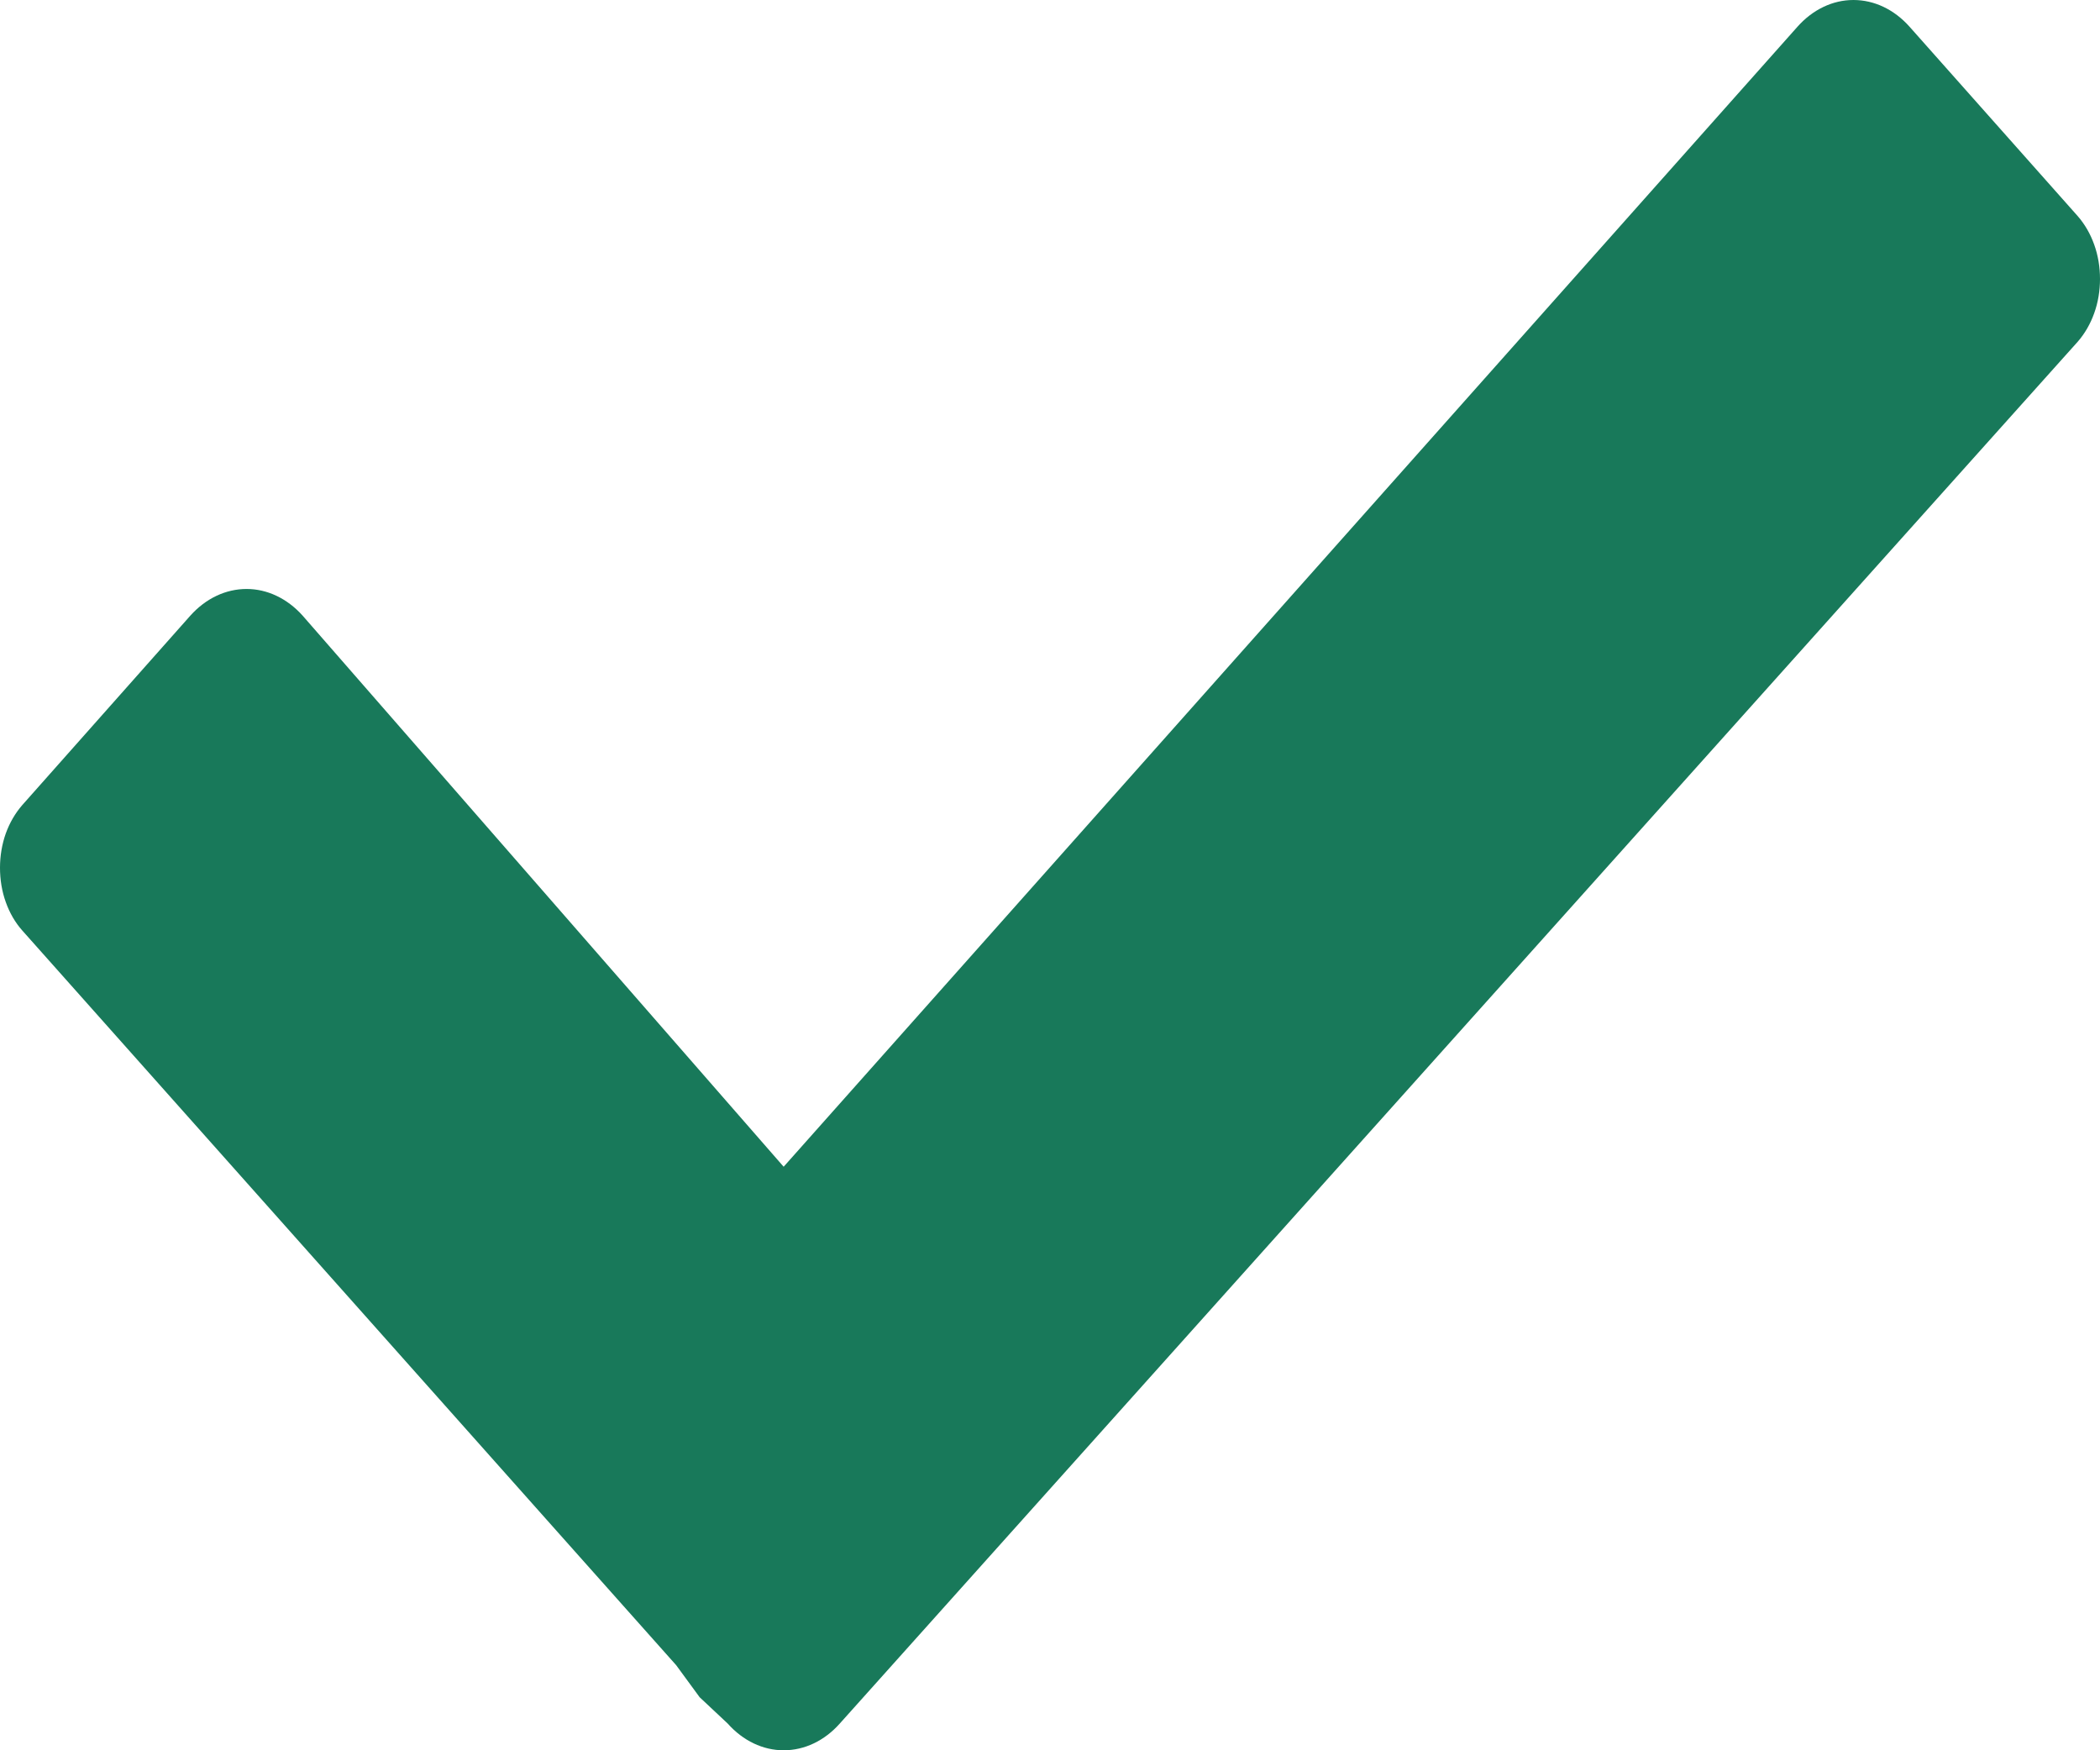 <svg width="12" height="10" viewBox="0 0 12 10" fill="none" xmlns="http://www.w3.org/2000/svg">
<path fill-rule="evenodd" clip-rule="evenodd" d="M4.799 9.847C4.711 9.946 4.597 10 4.478 10C4.36 10 4.246 9.946 4.158 9.847L3.998 9.697L3.864 9.514L3.197 8.765L0.127 5.316C0.087 5.271 0.055 5.216 0.033 5.154C0.011 5.093 0 5.026 0 4.958C0 4.891 0.011 4.824 0.033 4.762C0.055 4.701 0.087 4.646 0.127 4.6L1.088 3.517C1.176 3.419 1.29 3.365 1.409 3.365C1.527 3.365 1.641 3.419 1.729 3.517L4.478 6.666L10.271 0.153C10.359 0.054 10.473 0 10.591 0C10.71 0 10.824 0.054 10.912 0.153L11.873 1.235C11.913 1.281 11.945 1.336 11.967 1.398C11.989 1.459 12 1.526 12 1.594C12 1.661 11.989 1.728 11.967 1.789C11.945 1.851 11.913 1.906 11.873 1.952L4.799 9.847Z" fill="#18795A"/>
</svg>
